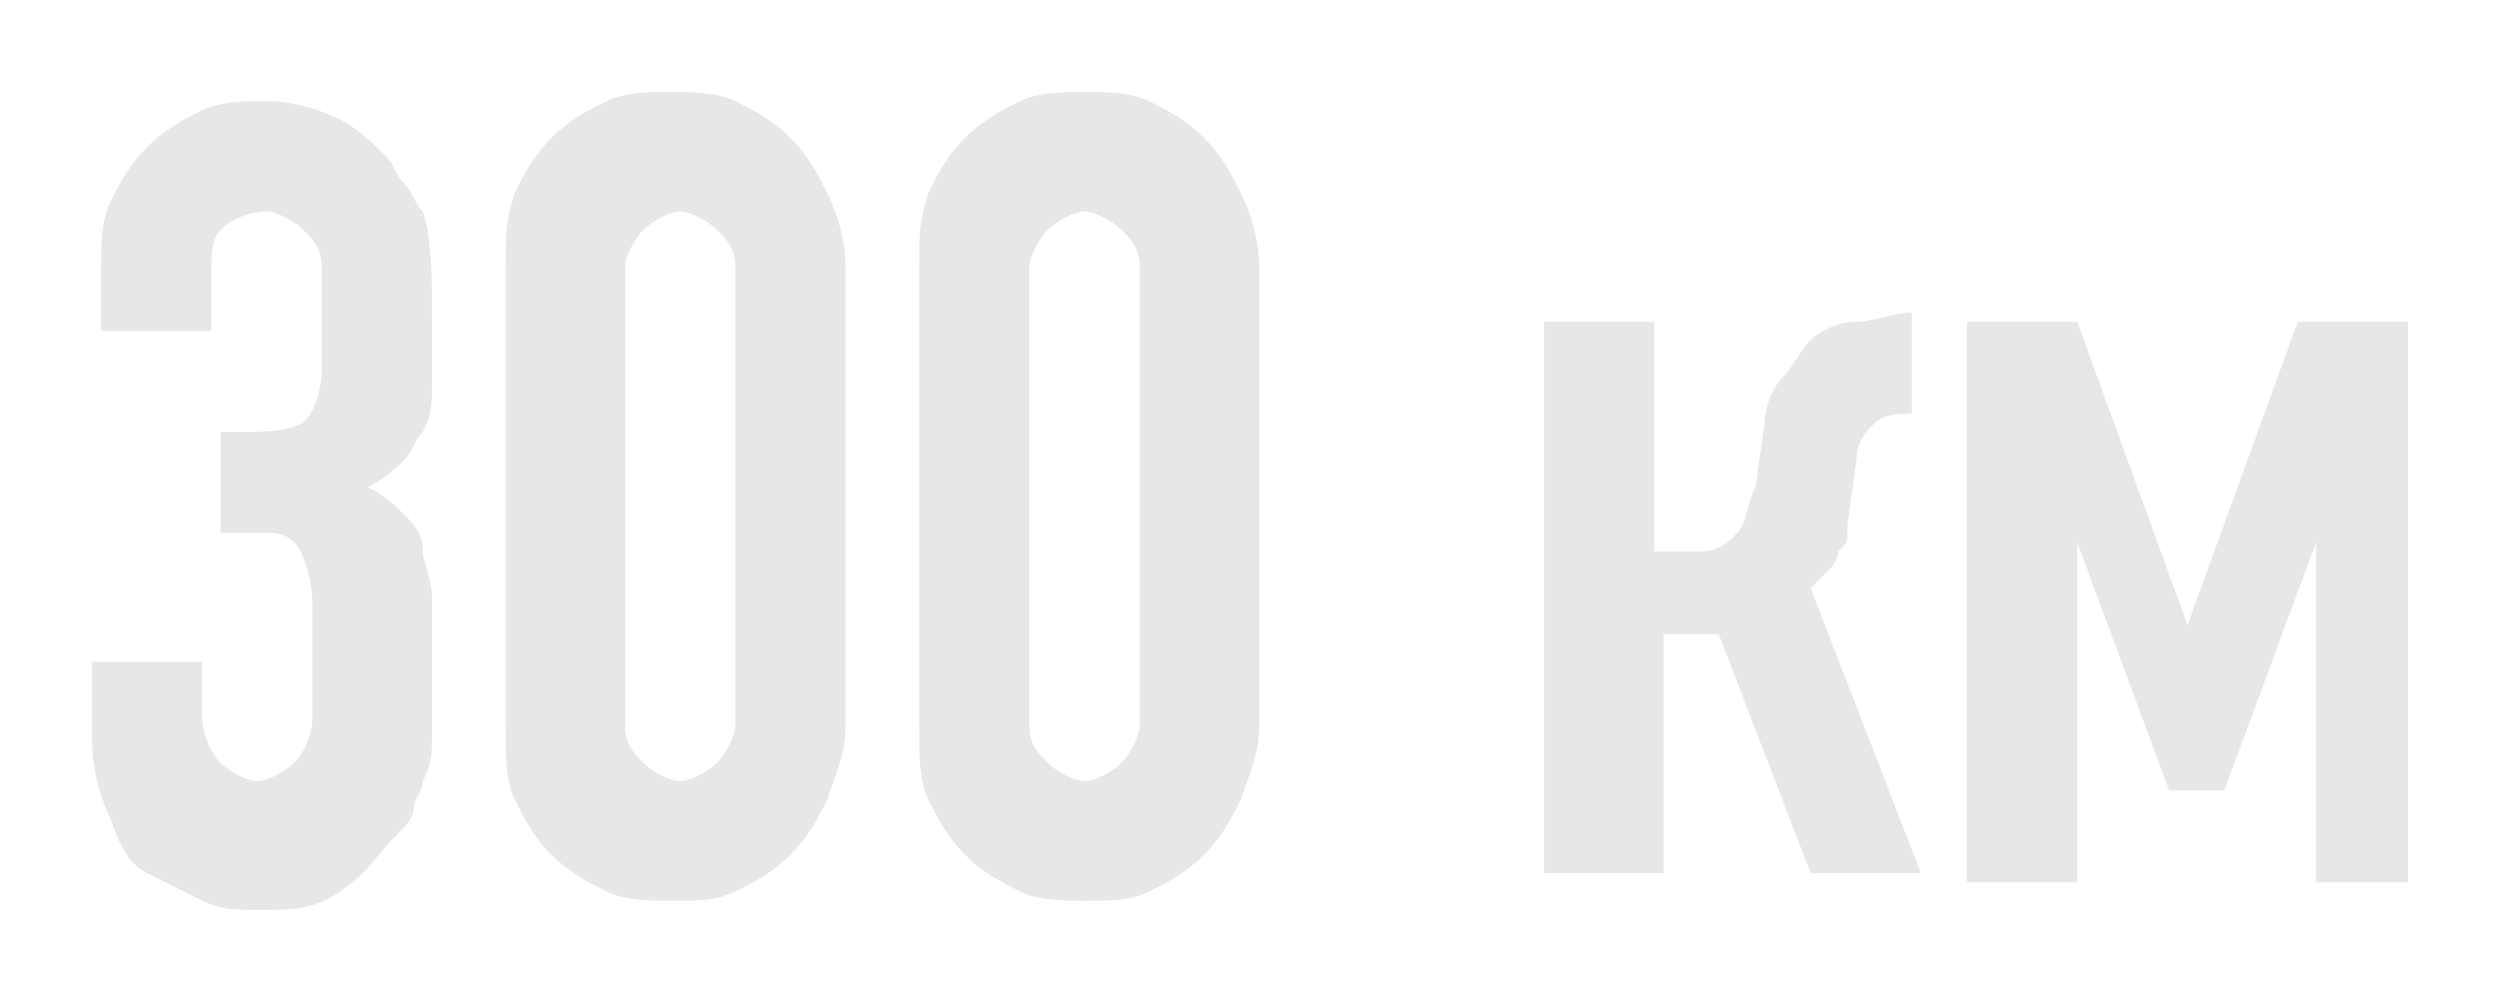 <?xml version="1.0" encoding="UTF-8"?> <svg xmlns="http://www.w3.org/2000/svg" viewBox="6000.209 4723.3 27.2 10.9"> <path fill="rgb(230, 231, 232)" fill-opacity="1" stroke="none" stroke-opacity="1" stroke-width="1" id="tSvg13ddedc060e" d="M 6002.709 4728 C 6003.109 4728 6003.309 4728 6003.509 4727.9 C 6003.609 4727.8 6003.709 4727.6 6003.709 4727.3 C 6003.709 4726.2 6003.709 4726.2 6003.709 4726.2 C 6003.709 4726 6003.609 4725.9 6003.509 4725.8 C 6003.409 4725.7 6003.209 4725.6 6003.109 4725.6 C 6002.909 4725.6 6002.709 4725.7 6002.609 4725.8 C 6002.509 4725.9 6002.509 4726.1 6002.509 4726.2 C 6002.509 4726.9 6002.509 4726.9 6002.509 4726.9 C 6002.509 4726.9 6001.309 4726.9 6001.309 4726.9 C 6001.309 4726.9 6001.309 4726.2 6001.309 4726.2 C 6001.309 4726 6001.309 4725.7 6001.409 4725.5 C 6001.509 4725.3 6001.609 4725.1 6001.809 4724.9 C 6002.009 4724.7 6002.209 4724.6 6002.409 4724.5 C 6002.609 4724.4 6002.909 4724.4 6003.109 4724.4 C 6003.409 4724.4 6003.709 4724.5 6003.909 4724.6 C 6004.109 4724.7 6004.309 4724.9 6004.409 4725 C 6004.509 4725.1 6004.509 4725.2 6004.609 4725.3 C 6004.709 4725.4 6004.709 4725.5 6004.809 4725.6 C 6004.909 4725.9 6004.909 4726.3 6004.909 4726.8 C 6004.909 4727.1 6004.909 4727.3 6004.909 4727.5 C 6004.909 4727.7 6004.909 4727.8 6004.809 4728 C 6004.709 4728.1 6004.709 4728.2 6004.609 4728.3 C 6004.509 4728.4 6004.409 4728.5 6004.209 4728.6 C 6004.409 4728.7 6004.509 4728.8 6004.609 4728.9 C 6004.709 4729 6004.809 4729.1 6004.809 4729.3 C 6004.809 4729.4 6004.909 4729.6 6004.909 4729.8 C 6004.909 4730 6004.909 4730.2 6004.909 4730.6 C 6004.909 4730.9 6004.909 4731.1 6004.909 4731.3 C 6004.909 4731.5 6004.909 4731.6 6004.809 4731.8 C 6004.809 4731.9 6004.709 4732 6004.709 4732.1 C 6004.709 4732.2 6004.609 4732.3 6004.509 4732.4 C 6004.309 4732.6 6004.209 4732.8 6003.909 4733 C 6003.609 4733.2 6003.409 4733.2 6003.009 4733.2 C 6002.809 4733.2 6002.609 4733.2 6002.409 4733.1 C 6002.209 4733 6002.009 4732.9 6001.809 4732.8 C 6001.609 4732.7 6001.509 4732.5 6001.409 4732.2 C 6001.309 4732 6001.209 4731.7 6001.209 4731.3 C 6001.209 4730.5 6001.209 4730.5 6001.209 4730.5 C 6001.209 4730.5 6002.409 4730.5 6002.409 4730.5 C 6002.409 4730.5 6002.409 4731.1 6002.409 4731.1 C 6002.409 4731.3 6002.509 4731.5 6002.609 4731.6 C 6002.709 4731.7 6002.909 4731.8 6003.009 4731.8 C 6003.109 4731.8 6003.309 4731.7 6003.409 4731.6 C 6003.509 4731.5 6003.609 4731.3 6003.609 4731.1 C 6003.609 4729.9 6003.609 4729.9 6003.609 4729.9 C 6003.609 4729.6 6003.509 4729.3 6003.409 4729.2 C 6003.309 4729.1 6003.209 4729.1 6003.109 4729.1 C 6003.009 4729.1 6002.809 4729.1 6002.609 4729.1 C 6002.609 4728 6002.609 4728 6002.609 4728" class="st0"></path> <path fill="rgb(230, 231, 232)" fill-opacity="1" stroke="none" stroke-opacity="1" stroke-width="1" id="tSvge0ac6a17d" d="M 6005.709 4726.2 C 6005.709 4725.9 6005.709 4725.7 6005.809 4725.4 C 6005.909 4725.2 6006.009 4725 6006.209 4724.8 C 6006.409 4724.6 6006.609 4724.5 6006.809 4724.4 C 6007.009 4724.3 6007.309 4724.3 6007.509 4724.3 C 6007.709 4724.3 6008.009 4724.3 6008.209 4724.4 C 6008.409 4724.5 6008.609 4724.6 6008.809 4724.8 C 6009.009 4725 6009.109 4725.2 6009.209 4725.4 C 6009.309 4725.6 6009.409 4725.9 6009.409 4726.2 C 6009.409 4731.2 6009.409 4731.2 6009.409 4731.2 C 6009.409 4731.5 6009.309 4731.7 6009.209 4732 C 6009.109 4732.2 6009.009 4732.4 6008.809 4732.6 C 6008.609 4732.8 6008.409 4732.9 6008.209 4733 C 6008.009 4733.1 6007.809 4733.1 6007.509 4733.1 C 6007.309 4733.1 6007.009 4733.1 6006.809 4733 C 6006.609 4732.9 6006.409 4732.8 6006.209 4732.6 C 6006.009 4732.4 6005.909 4732.2 6005.809 4732 C 6005.709 4731.8 6005.709 4731.5 6005.709 4731.2 C 6005.709 4726.2 6005.709 4726.2 6005.709 4726.2 M 6007.009 4731.2 C 6007.009 4731.4 6007.109 4731.5 6007.209 4731.6 C 6007.309 4731.7 6007.509 4731.8 6007.609 4731.8 C 6007.709 4731.8 6007.909 4731.7 6008.009 4731.6 C 6008.109 4731.5 6008.209 4731.3 6008.209 4731.2 C 6008.209 4726.2 6008.209 4726.2 6008.209 4726.2 C 6008.209 4726 6008.109 4725.9 6008.009 4725.8 C 6007.909 4725.7 6007.709 4725.6 6007.609 4725.6 C 6007.509 4725.6 6007.309 4725.7 6007.209 4725.8 C 6007.109 4725.9 6007.009 4726.1 6007.009 4726.2 C 6007.009 4731.2 6007.009 4731.2 6007.009 4731.2" class="st0"></path> <path fill="rgb(230, 231, 232)" fill-opacity="1" stroke="none" stroke-opacity="1" stroke-width="1" id="tSvgd77c85f5dd" d="M 6010.209 4726.2 C 6010.209 4725.9 6010.209 4725.7 6010.309 4725.4 C 6010.409 4725.2 6010.509 4725 6010.709 4724.8 C 6010.909 4724.6 6011.109 4724.5 6011.309 4724.4 C 6011.509 4724.3 6011.809 4724.3 6012.009 4724.3 C 6012.209 4724.3 6012.509 4724.3 6012.709 4724.4 C 6012.909 4724.5 6013.109 4724.6 6013.309 4724.8 C 6013.509 4725 6013.609 4725.2 6013.709 4725.4 C 6013.809 4725.6 6013.909 4725.9 6013.909 4726.2 C 6013.909 4731.2 6013.909 4731.2 6013.909 4731.2 C 6013.909 4731.5 6013.809 4731.7 6013.709 4732 C 6013.609 4732.2 6013.509 4732.4 6013.309 4732.6 C 6013.109 4732.8 6012.909 4732.9 6012.709 4733 C 6012.509 4733.1 6012.309 4733.1 6012.009 4733.1 C 6011.809 4733.1 6011.509 4733.1 6011.309 4733 C 6011.109 4732.9 6010.909 4732.8 6010.709 4732.6 C 6010.509 4732.4 6010.409 4732.2 6010.309 4732 C 6010.209 4731.8 6010.209 4731.5 6010.209 4731.2 C 6010.209 4726.2 6010.209 4726.2 6010.209 4726.2 M 6011.409 4731.2 C 6011.409 4731.4 6011.509 4731.5 6011.609 4731.6 C 6011.709 4731.7 6011.909 4731.8 6012.009 4731.8 C 6012.109 4731.8 6012.309 4731.7 6012.409 4731.6 C 6012.509 4731.5 6012.609 4731.3 6012.609 4731.2 C 6012.609 4726.2 6012.609 4726.2 6012.609 4726.2 C 6012.609 4726 6012.509 4725.9 6012.409 4725.8 C 6012.309 4725.7 6012.109 4725.6 6012.009 4725.6 C 6011.909 4725.6 6011.709 4725.7 6011.609 4725.8 C 6011.509 4725.9 6011.409 4726.1 6011.409 4726.2 C 6011.409 4731.2 6011.409 4731.2 6011.409 4731.2" class="st0"></path> <path fill="rgb(230, 231, 232)" fill-opacity="1" stroke="none" stroke-opacity="1" stroke-width="1" id="tSvg2ff92699d5" d="M 6017.009 4732.9 C 6017.009 4726.8 6017.009 4726.8 6017.009 4726.8 C 6017.009 4726.8 6018.209 4726.8 6018.209 4726.8 C 6018.209 4726.8 6018.209 4729.3 6018.209 4729.3 C 6018.209 4729.3 6018.709 4729.3 6018.709 4729.3 C 6018.909 4729.3 6019.009 4729.2 6019.109 4729.1 C 6019.209 4729 6019.209 4728.8 6019.309 4728.6 C 6019.409 4727.9 6019.409 4727.9 6019.409 4727.9 C 6019.409 4727.7 6019.509 4727.5 6019.609 4727.4 C 6019.709 4727.3 6019.809 4727.1 6019.909 4727 C 6020.009 4726.9 6020.209 4726.8 6020.409 4726.8 C 6020.609 4726.8 6020.809 4726.7 6021.009 4726.7 C 6021.009 4726.7 6021.009 4726.7 6021.009 4726.7 C 6021.009 4726.7 6021.009 4727.8 6021.009 4727.8 C 6021.009 4727.8 6021.009 4727.8 6021.009 4727.8 C 6020.909 4727.8 6020.709 4727.8 6020.609 4727.9 C 6020.509 4728 6020.409 4728.1 6020.409 4728.3 C 6020.309 4729 6020.309 4729 6020.309 4729 C 6020.309 4729 6020.309 4729.1 6020.309 4729.1 C 6020.309 4729.2 6020.309 4729.2 6020.209 4729.3 C 6020.209 4729.4 6020.109 4729.5 6020.109 4729.5 C 6020.009 4729.6 6020.009 4729.6 6019.909 4729.7 C 6021.109 4732.8 6021.109 4732.8 6021.109 4732.8 C 6021.109 4732.8 6019.909 4732.8 6019.909 4732.8 C 6019.909 4732.8 6018.909 4730.2 6018.909 4730.2 C 6018.909 4730.2 6018.309 4730.2 6018.309 4730.2 C 6018.309 4730.2 6018.309 4732.8 6018.309 4732.8 C 6018.309 4732.8 6017.009 4732.8 6017.009 4732.8" class="st0"></path> <path fill="rgb(230, 231, 232)" fill-opacity="1" stroke="none" stroke-opacity="1" stroke-width="1" id="tSvgdfcc8a0c29" d="M 6021.609 4732.9 C 6021.609 4726.8 6021.609 4726.8 6021.609 4726.8 C 6021.609 4726.8 6022.809 4726.8 6022.809 4726.8 C 6022.809 4726.8 6024.009 4730.1 6024.009 4730.1 C 6024.009 4730.1 6024.009 4730.1 6024.009 4730.1 C 6024.009 4730.1 6025.209 4726.8 6025.209 4726.8 C 6025.209 4726.8 6026.409 4726.8 6026.409 4726.8 C 6026.409 4726.8 6026.409 4732.9 6026.409 4732.9 C 6026.409 4732.9 6025.409 4732.9 6025.409 4732.9 C 6025.409 4732.9 6025.409 4729.2 6025.409 4729.2 C 6025.409 4729.2 6025.409 4729.2 6025.409 4729.2 C 6025.409 4729.2 6024.409 4731.9 6024.409 4731.9 C 6024.409 4731.9 6023.809 4731.9 6023.809 4731.9 C 6023.809 4731.9 6022.809 4729.2 6022.809 4729.2 C 6022.809 4729.2 6022.809 4729.2 6022.809 4729.2 C 6022.809 4729.2 6022.809 4732.9 6022.809 4732.9 C 6022.809 4732.9 6021.609 4732.9 6021.609 4732.9" class="st0"></path> <defs></defs> </svg> 